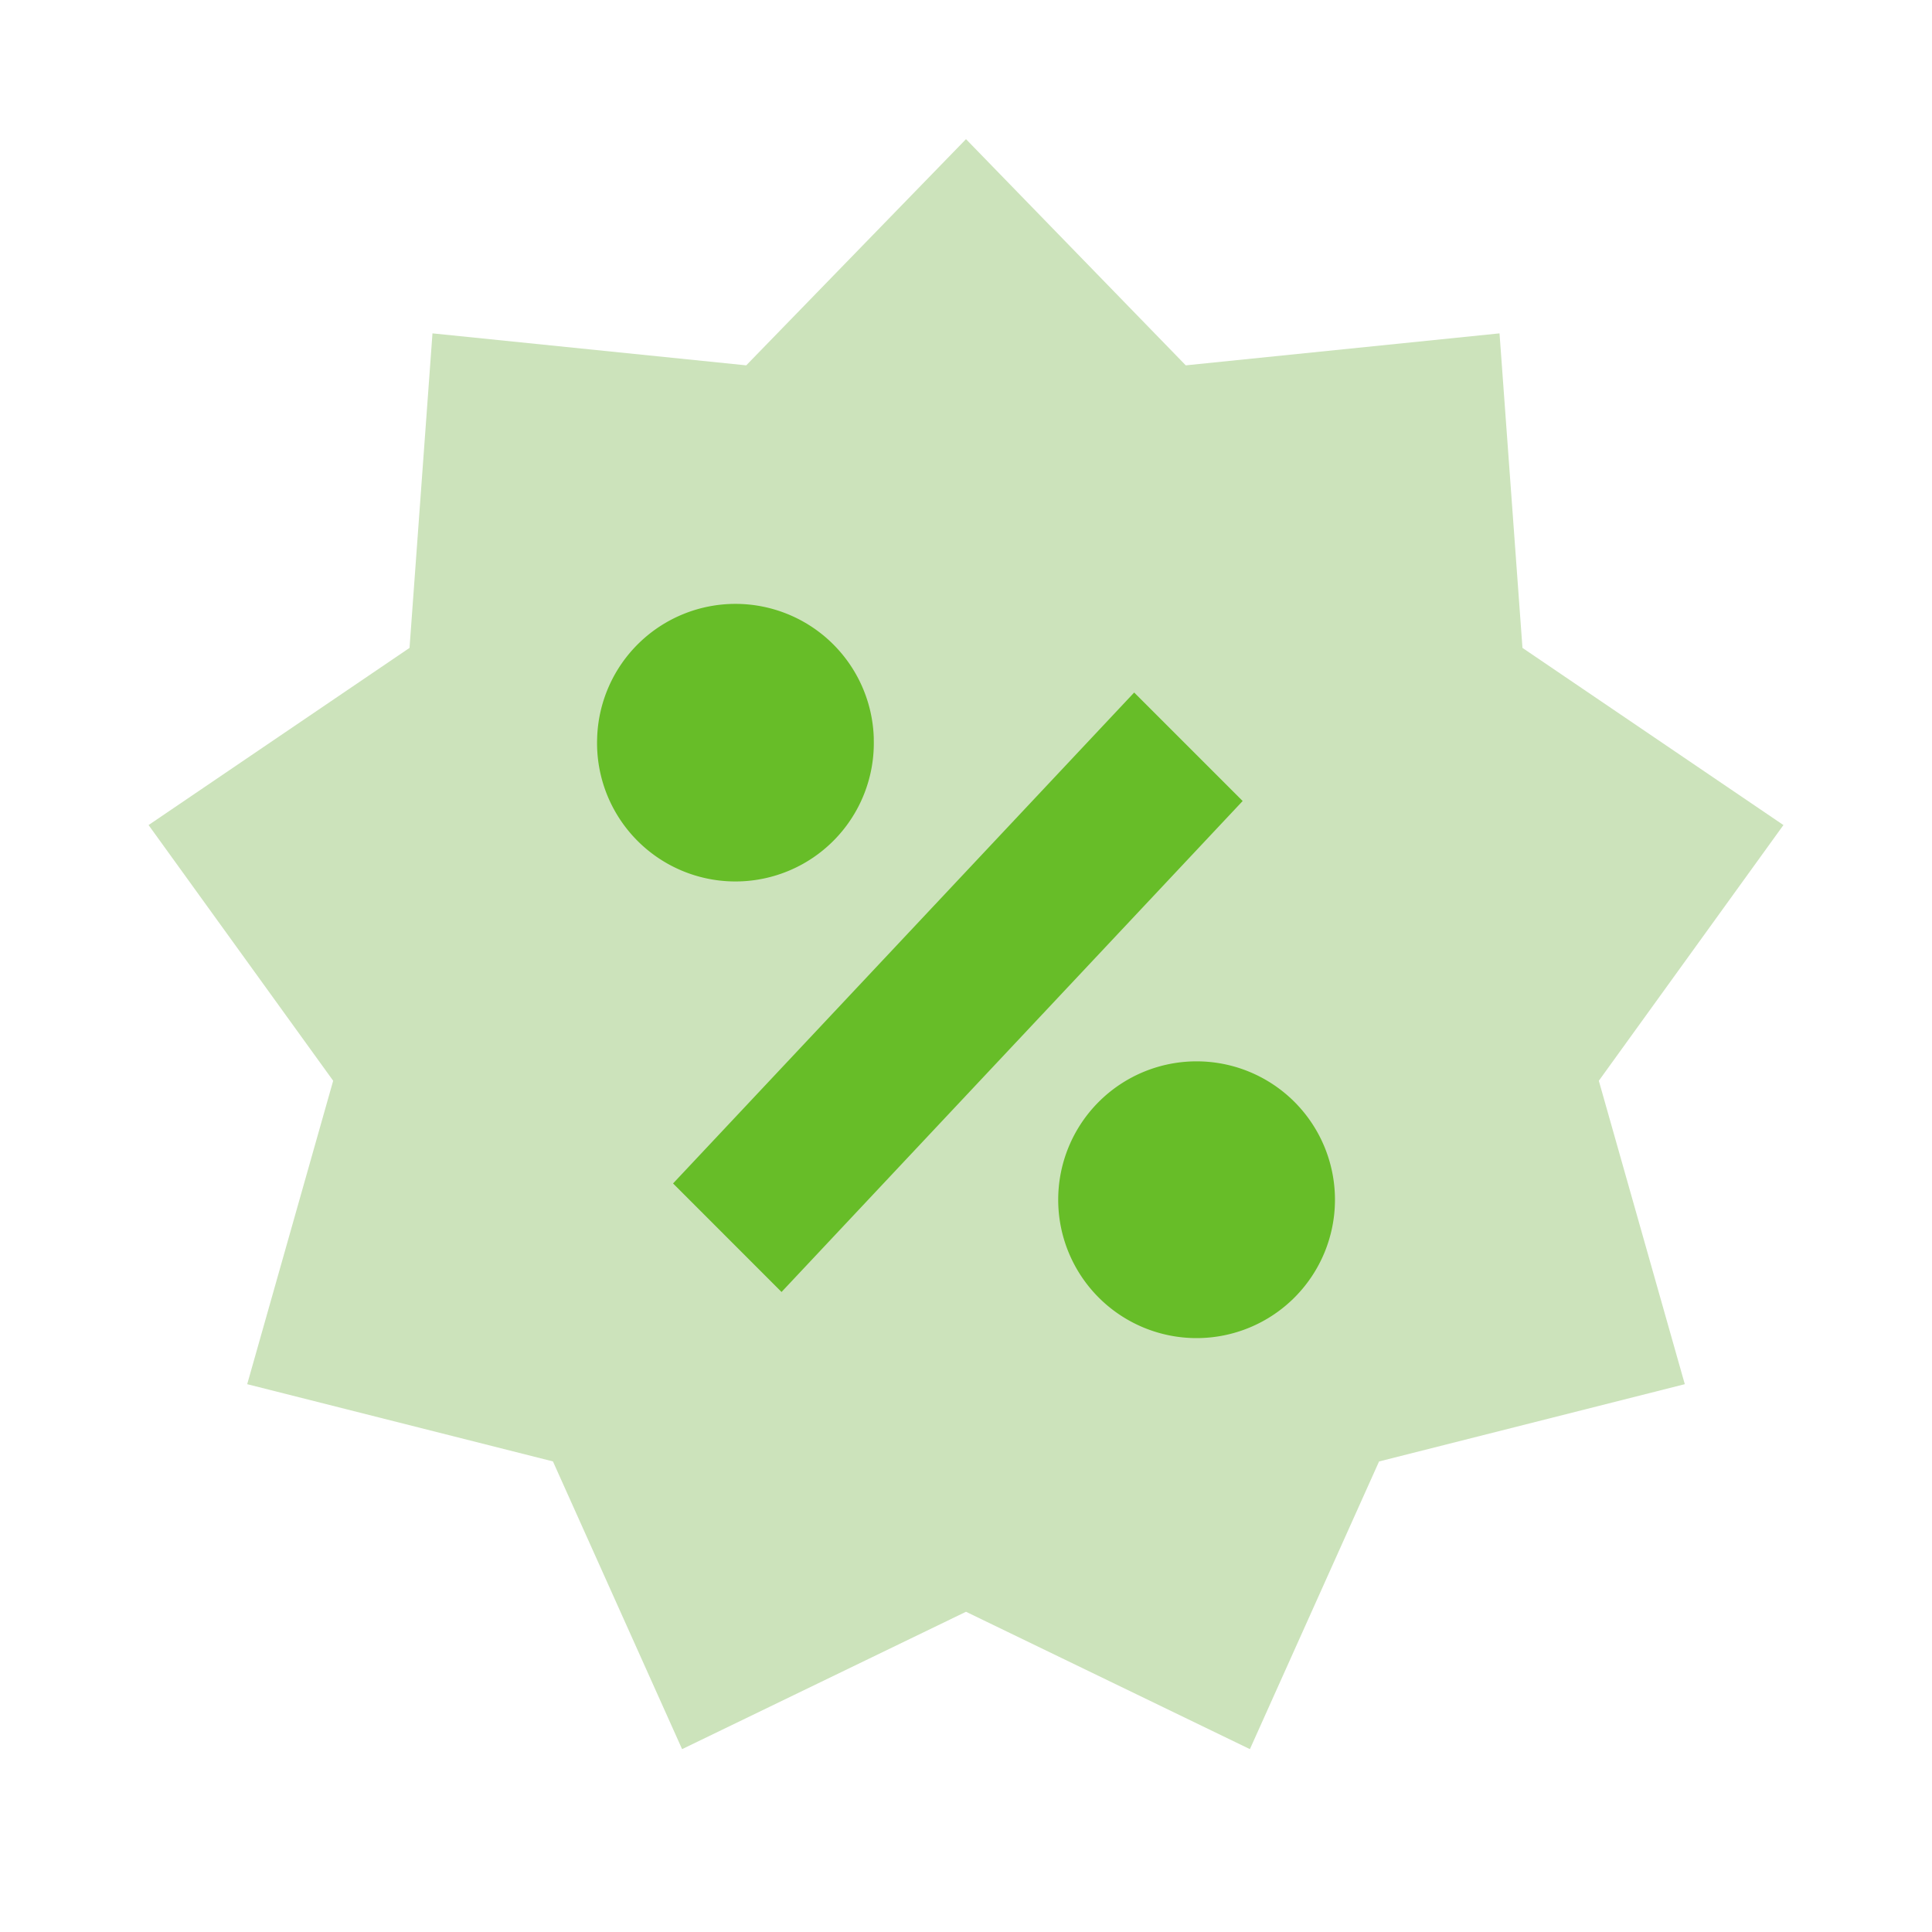 <svg viewBox="0 0 40 40" xmlns="http://www.w3.org/2000/svg">
    <g fill="none" fill-rule="evenodd">
        <path d="M0 0h40v40H0z"/>
        <path fill="#CCE3BB" d="m20 33.37-5.878 2.844-2.674-5.957-6.33-1.599 1.78-6.282-3.822-5.294 5.403-3.668.475-6.512 6.496.662L20 2.881l4.55 4.683 6.496-.662.475 6.512 5.403 3.668-3.822 5.294 1.78 6.282-6.33 1.6-2.674 5.956z"/>
        <path fill="#67BD28" d="m23.482 14.338-9.547 10.164 2.246 2.247 9.547-10.165zM18.09 15.292a2.865 2.865 0 1 1-5.727 0 2.865 2.865 0 0 1 5.728 0M24.774 27.704a2.865 2.865 0 1 1 0-5.73 2.865 2.865 0 0 1 0 5.73z"/>
    </g>
</svg>
